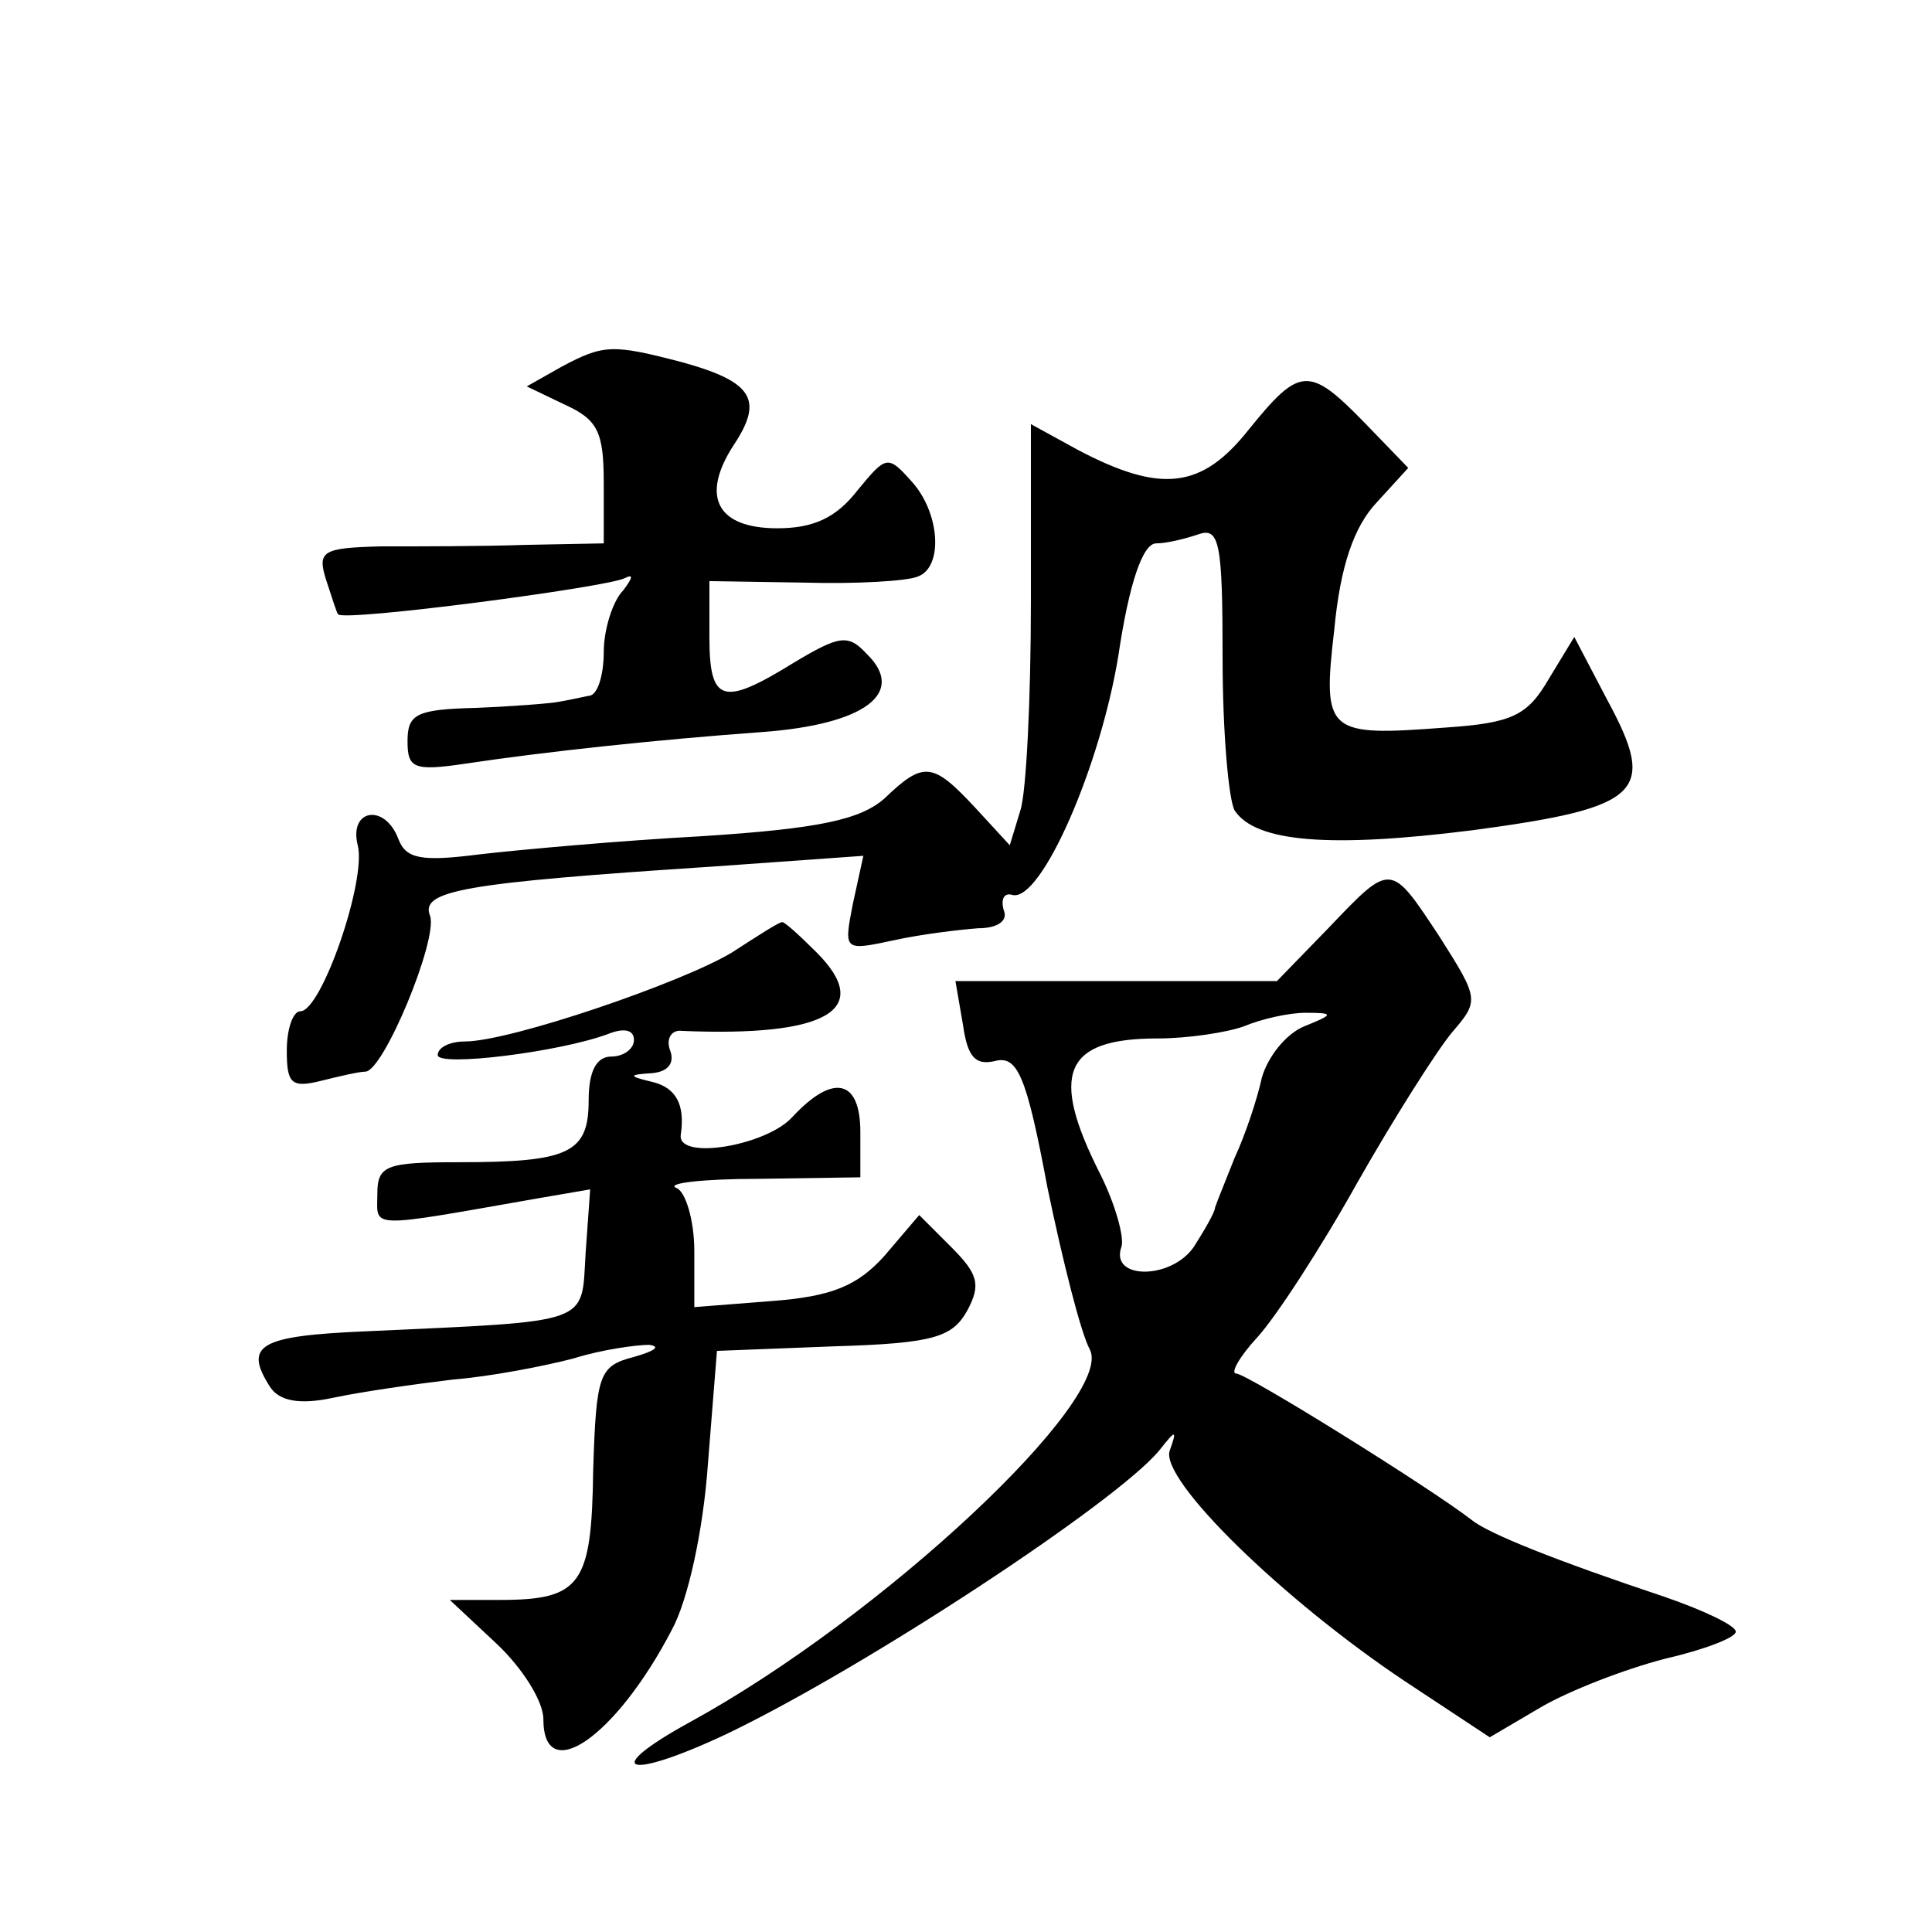 <?xml version="1.0" standalone="no"?>
<!DOCTYPE svg PUBLIC "-//W3C//DTD SVG 20010904//EN"
 "http://www.w3.org/TR/2001/REC-SVG-20010904/DTD/svg10.dtd">
<svg version="1.0" xmlns="http://www.w3.org/2000/svg"
 width="128pt" height="128pt" viewBox="0 0 128 128"
 preserveAspectRatio="xMidYMid meet">
<g transform="translate(0,128) scale(0.1,-0.1)"
fill="#0" stroke="none">
<path d="M372 1037 l-23 -13 25 -12 c22 -10 26 -18 26 -52 l0 -40 -52 -1 c-29 -1
-72 -1 -96 -1 -38 -1 -42 -3 -36 -22 4 -12 7 -22 8 -23 4 -5 179 18 190 24 6 3
5 0 -1 -8 -7 -7 -13 -26 -13 -41 0 -15 -4 -29 -10 -29 -5 -1 -14 -3 -20 -4 -5 -1
-30 -3 -55 -4 -39 -1 -45 -4 -45 -22 0 -18 4 -20 38 -15 53 8 128 16 197 21 68
5 96 26 69 52 -12 13 -18 12 -48 -6 -47 -29 -56 -27 -56 17 l0 37 63 -1 c34 -1
68 1 75 4 17 6 15 42 -4 63 -16 18 -17 17 -36 -6 -14 -18 -29 -25 -53 -25 -40 0
-51 21 -29 55 20 30 13 42 -34 55 -46 12 -52 12 -80 -3z M827 995 c-31 -39 -58
-42 -113 -13 l-31 17 0 -117 c0 -64 -3 -127 -7 -139 l-7 -23 -23 25 c-28 30 -34
31 -60 6 -16 -14 -43 -20 -121 -25 -55 -3 -121 -9 -147 -12 -39 -5 -49 -3 -54 10
-9 24 -33 20 -27 -4 6 -23 -24 -110 -38 -110 -5 0 -9 -12 -9 -26 0 -22 3 -25 23
-20 12 3 25 6 29 6 12 0 48 87 43 103 -7 17 21 22 189 33 l98 7 -7 -32 c-6 -31
-6 -31 27 -24 18 4 43 7 56 8 13 0 20 5 17 12 -2 7 0 12 6 10 19 -4 58 85 70 159
7 47 16 74 25 74 7 0 19 3 28 6 14 5 16 -6 16 -82 0 -49 4 -94 8 -101 14 -21 63
-25 158 -13 112 15 122 25 89 86 l-22 42 -17 -28 c-14 -24 -24 -29 -68 -32 -79
-6 -82 -4 -74 65 4 42 13 68 28 84 l21 23 -29 30 c-37 38 -43 37 -77 -5z M880 665
l-34 -35 -106 0 -107 0 5 -29 c3 -21 8 -27 21 -24 15 4 21 -9 35 -84 10 -48 22
-96 28 -107 17 -32 -137 -177 -265 -247 -60 -33 -42 -39 24 -8 92 44 259 154 287
188 11 14 12 14 7 0 -7 -19 75 -99 156 -153 l56 -37 34 20 c19 11 55 25 82 32 26
6 47 14 47 18 0 4 -21 14 -47 23 -72 24 -117 42 -128 51 -27 21 -149 97 -156 97
-4 0 2 11 14 24 12 13 42 59 66 102 25 44 53 88 63 100 18 21 18 22 -8 63 -33 50
-32 50 -74 6z m-16 -65 c-12 -5 -24 -20 -28 -34 -3 -14 -11 -38 -18 -53 -6 -15
-12 -30 -13 -33 0 -3 -7 -15 -14 -26 -15 -22 -56 -22 -48 0 2 6 -4 28 -14 48 -34
67 -24 90 38 90 20 0 46 4 57 8 12 5 30 9 41 9 19 0 19 -1 -1 -9z M485 649 c-33
-20 -147 -59 -177 -59 -10 0 -18 -4 -18 -9 0 -8 81 2 113 14 10 4 17 3 17 -4 0
-6 -7 -11 -15 -11 -10 0 -15 -10 -15 -29 0 -35 -13 -41 -86 -41 -48 0 -54 -2 -54
-21 0 -23 -8 -23 106 -3 l35 6 -3 -42 c-3 -48 6 -45 -145 -52 -71 -3 -82 -9 -64
-37 6 -9 19 -12 42 -7 19 4 54 9 79 12 25 2 61 9 80 14 19 6 42 9 50 9 8 -1 4 -4
-10 -8 -23 -6 -25 -11 -27 -75 -1 -76 -8 -86 -62 -86 l-33 0 31 -29 c17 -16 31
-38 31 -50 0 -45 48 -12 85 59 11 20 21 67 24 110 l6 75 77 3 c67 2 79 6 89 24
9 17 7 24 -11 42 l-21 21 -23 -27 c-18 -20 -35 -27 -75 -30 l-51 -4 0 37 c0 21
-6 40 -12 42 -7 3 17 6 55 6 l67 1 0 30 c0 35 -18 39 -45 10 -17 -19 -76 -29 -74
-12 3 20 -3 31 -18 35 -17 4 -17 5 -1 6 11 1 15 7 12 15 -3 8 1 14 8 13 96 -4 127
14 89 52 -12 12 -22 21 -23 20 -2 0 -16 -9 -33 -20z"/>
</g>
</svg>
